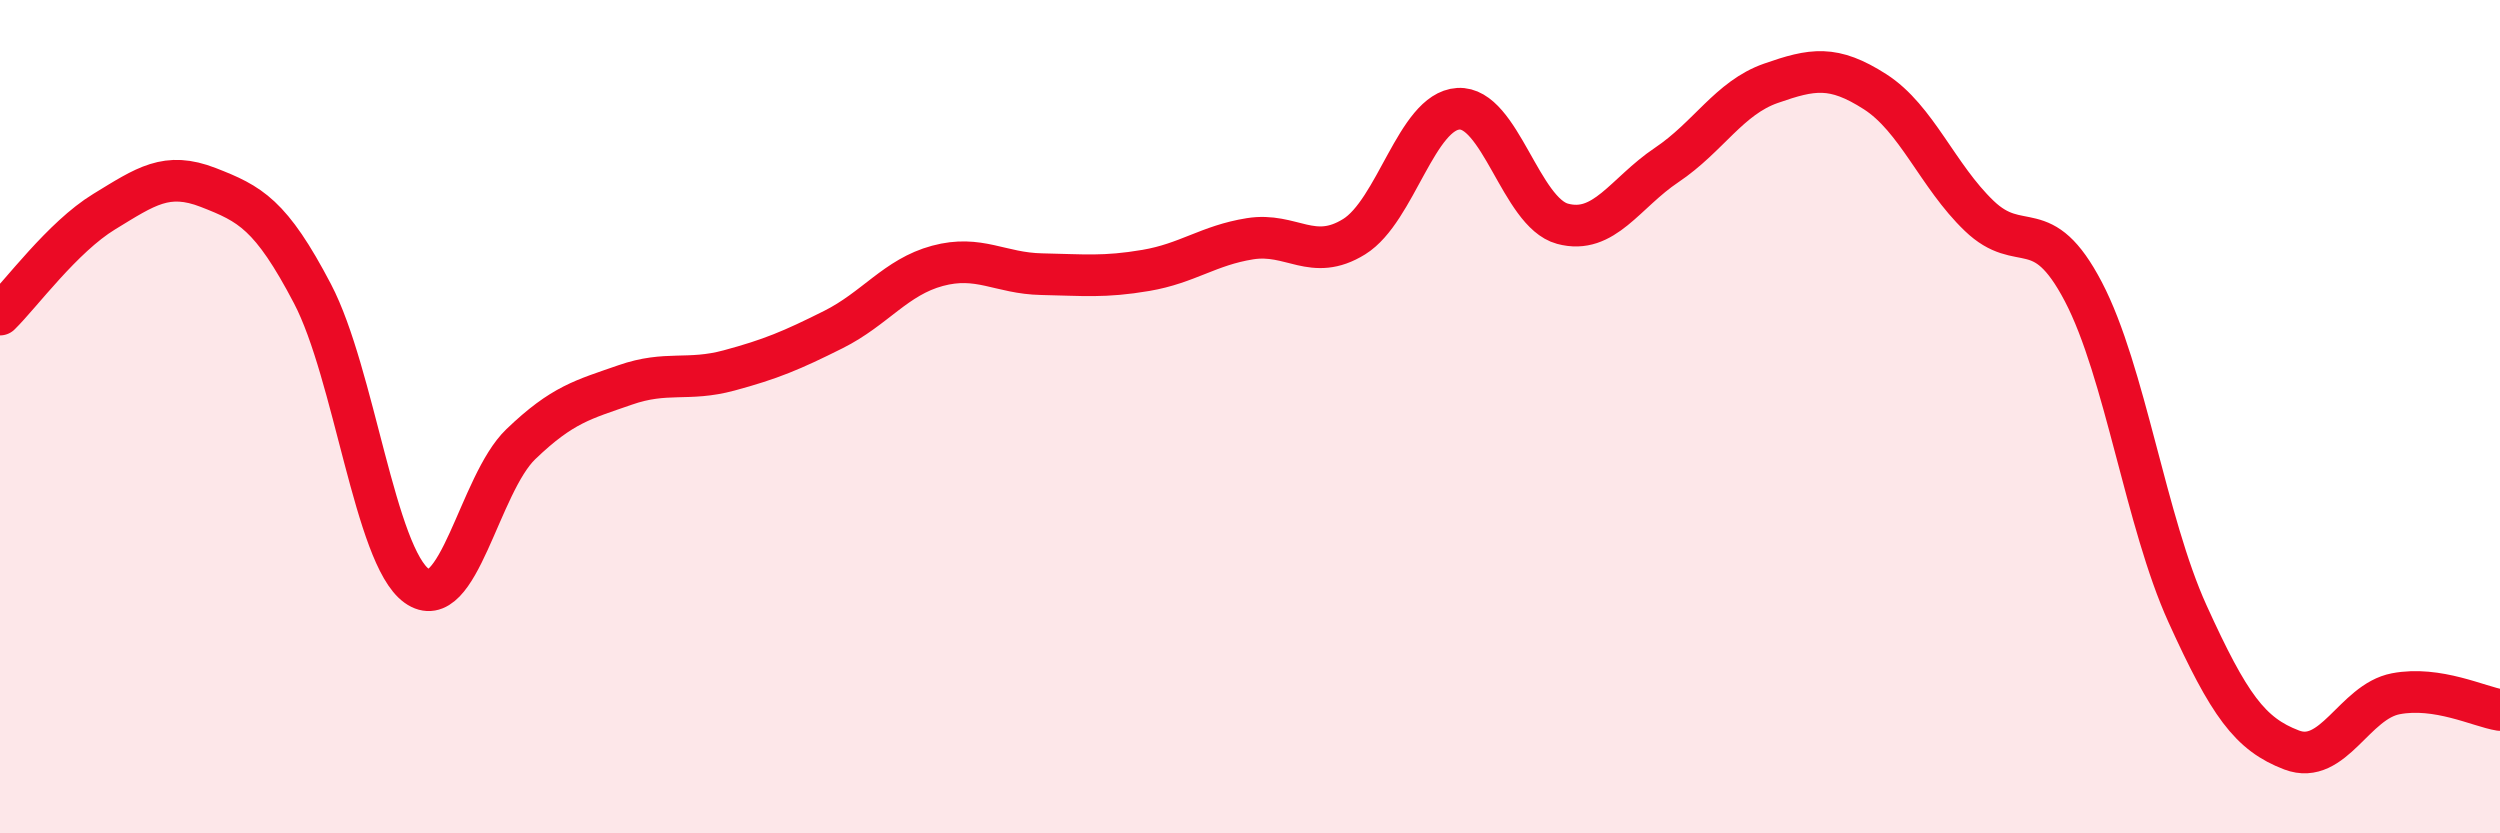 
    <svg width="60" height="20" viewBox="0 0 60 20" xmlns="http://www.w3.org/2000/svg">
      <path
        d="M 0,7.55 C 0.5,7.06 1.5,5.69 2.5,5.08 C 3.5,4.47 4,4.11 5,4.5 C 6,4.89 6.5,5.14 7.5,7.05 C 8.5,8.96 9,13.34 10,14.06 C 11,14.78 11.5,11.62 12.5,10.66 C 13.5,9.7 14,9.59 15,9.24 C 16,8.89 16.5,9.16 17.5,8.89 C 18.5,8.62 19,8.41 20,7.91 C 21,7.41 21.5,6.65 22.5,6.38 C 23.5,6.11 24,6.56 25,6.58 C 26,6.6 26.5,6.66 27.5,6.49 C 28.5,6.32 29,5.89 30,5.73 C 31,5.57 31.5,6.3 32.5,5.68 C 33.5,5.06 34,2.67 35,2.61 C 36,2.55 36.5,5.1 37.5,5.37 C 38.5,5.64 39,4.63 40,3.96 C 41,3.29 41.5,2.35 42.5,2 C 43.5,1.65 44,1.56 45,2.2 C 46,2.84 46.5,4.22 47.5,5.18 C 48.5,6.14 49,5.09 50,7 C 51,8.91 51.5,12.53 52.5,14.73 C 53.5,16.93 54,17.62 55,18 C 56,18.38 56.5,16.84 57.5,16.65 C 58.5,16.46 59.5,16.96 60,17.04L60 20L0 20Z"
        fill="#EB0A25"
        opacity="0.1"
        stroke-linecap="round"
        stroke-linejoin="round"
      />
      <path
        d="M 0,7.55 C 0.5,7.06 1.5,5.69 2.5,5.08 C 3.5,4.47 4,4.11 5,4.5 C 6,4.89 6.5,5.14 7.5,7.05 C 8.5,8.96 9,13.34 10,14.06 C 11,14.78 11.5,11.62 12.5,10.66 C 13.5,9.7 14,9.59 15,9.24 C 16,8.89 16.5,9.16 17.5,8.89 C 18.5,8.62 19,8.41 20,7.91 C 21,7.41 21.5,6.65 22.5,6.38 C 23.5,6.11 24,6.56 25,6.58 C 26,6.6 26.5,6.66 27.5,6.49 C 28.5,6.32 29,5.89 30,5.73 C 31,5.57 31.5,6.3 32.5,5.68 C 33.5,5.06 34,2.67 35,2.61 C 36,2.55 36.5,5.1 37.5,5.37 C 38.5,5.64 39,4.63 40,3.96 C 41,3.29 41.5,2.35 42.5,2 C 43.5,1.65 44,1.56 45,2.2 C 46,2.84 46.5,4.22 47.5,5.18 C 48.5,6.14 49,5.09 50,7 C 51,8.91 51.5,12.53 52.5,14.73 C 53.5,16.93 54,17.62 55,18 C 56,18.38 56.5,16.84 57.5,16.65 C 58.5,16.46 59.5,16.96 60,17.04"
        stroke="#EB0A25"
        stroke-width="1"
        fill="none"
        stroke-linecap="round"
        stroke-linejoin="round"
      />
    </svg>
  